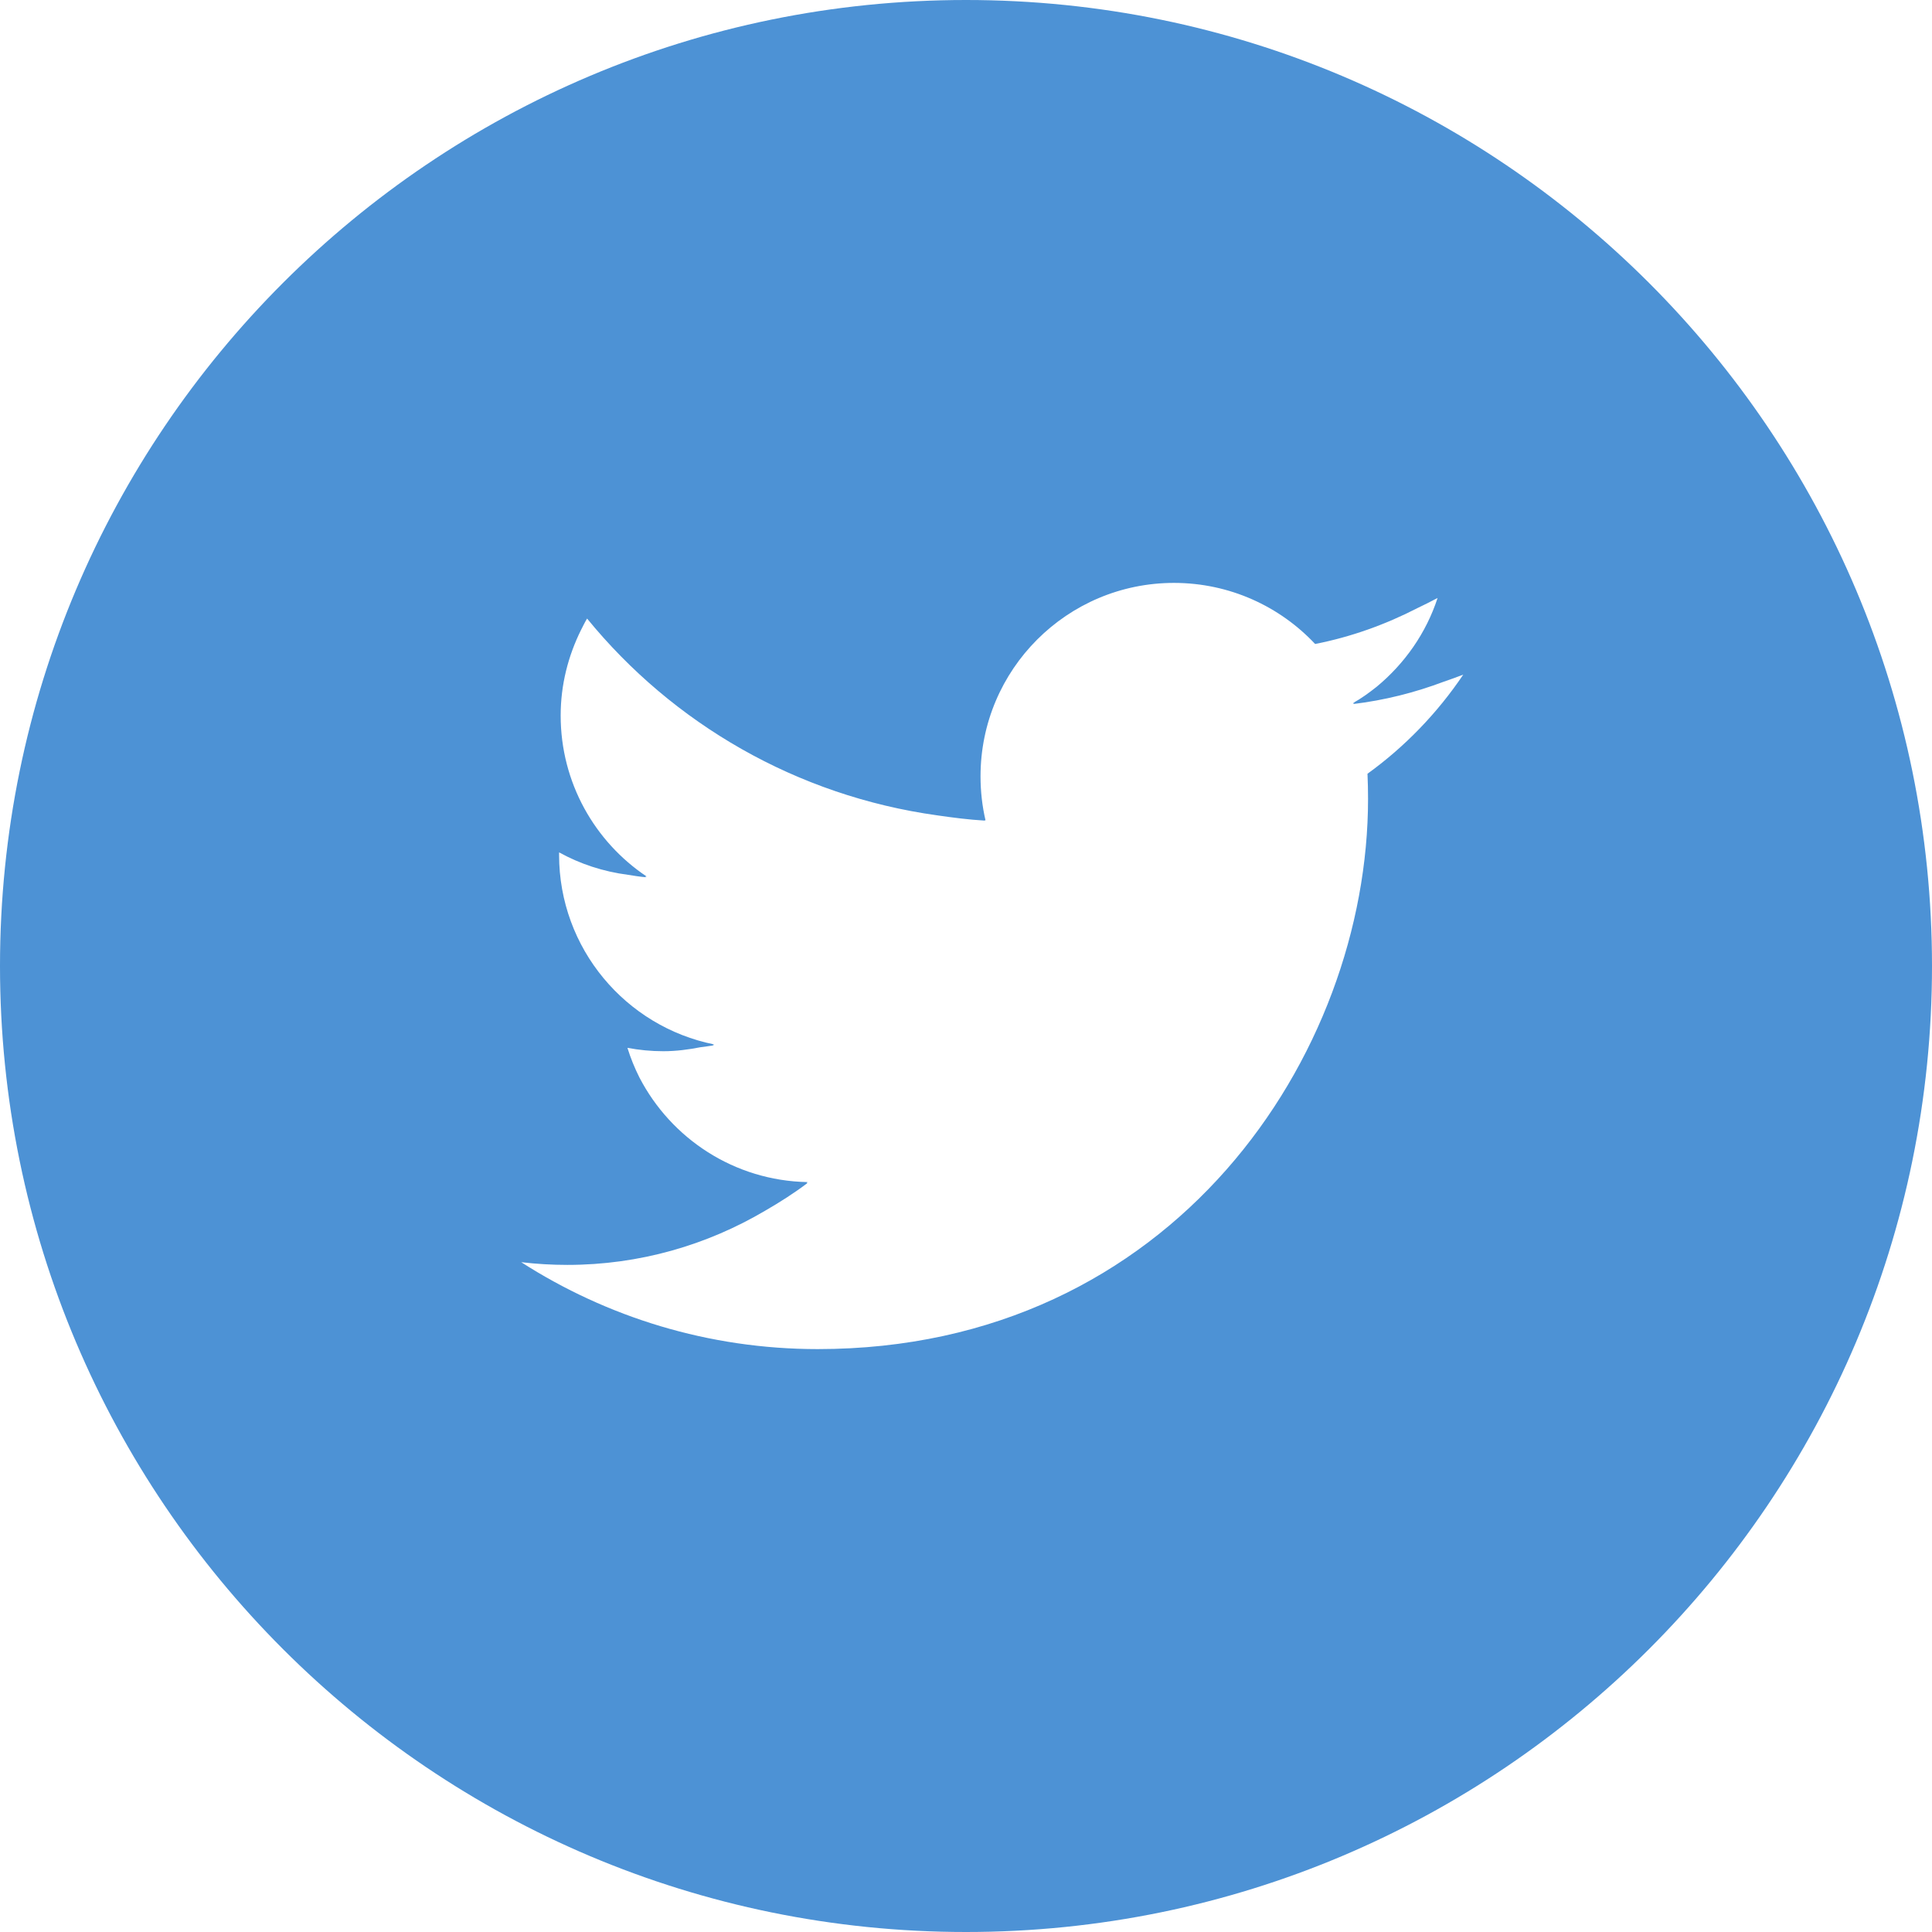 <svg width="100" height="100" viewBox="0 0 100 100" fill="none" xmlns="http://www.w3.org/2000/svg">
<g clip-path="url(#clip0_180_2512)">
<path d="M50 0C22.386 0 0 22.386 0 50C0 77.614 22.386 100 50 100C77.614 100 100 77.614 100 50C100 22.386 77.614 0 50 0ZM50.962 42.459C50.978 42.46 50.994 42.463 51.011 42.464C50.84 41.731 50.752 40.967 50.752 40.182C50.752 34.654 55.234 30.171 60.764 30.171C63.643 30.171 66.245 31.387 68.071 33.333C69.946 32.964 71.72 32.322 73.37 31.473C73.718 31.304 74.066 31.136 74.409 30.951C73.815 32.774 72.701 34.351 71.256 35.547C70.865 35.855 70.463 36.152 70.021 36.395C70.051 36.392 70.08 36.385 70.11 36.381C70.081 36.399 70.056 36.424 70.026 36.442C71.667 36.246 73.241 35.846 74.736 35.282C75.07 35.166 75.405 35.049 75.737 34.92C74.401 36.904 72.719 38.649 70.781 40.049C70.8 40.478 70.81 40.909 70.81 41.344C70.81 54.573 60.74 69.829 42.325 69.829C36.671 69.829 31.408 68.171 26.978 65.331C27.761 65.423 28.558 65.471 29.366 65.471C33.104 65.471 36.596 64.441 39.597 62.67C40.353 62.234 41.093 61.764 41.799 61.231C41.78 61.231 41.763 61.226 41.743 61.226C41.762 61.212 41.782 61.199 41.8 61.185C38.006 61.115 34.733 58.931 33.094 55.766C32.85 55.279 32.641 54.77 32.476 54.236C33.079 54.349 33.696 54.411 34.331 54.411C34.994 54.411 35.633 54.326 36.259 54.204C36.493 54.171 36.729 54.144 36.96 54.106C36.929 54.1 36.903 54.086 36.872 54.08C36.904 54.072 36.938 54.069 36.969 54.06C32.389 53.141 28.938 49.094 28.938 44.244C28.938 44.205 28.938 44.168 28.939 44.13L28.943 44.12C30.022 44.718 31.227 45.114 32.504 45.28C32.818 45.332 33.133 45.38 33.448 45.408C33.426 45.394 33.408 45.376 33.386 45.361C33.416 45.363 33.444 45.369 33.474 45.37C30.787 43.574 29.02 40.51 29.02 37.036C29.02 35.446 29.408 33.953 30.068 32.618C30.173 32.417 30.267 32.212 30.388 32.017C34.824 37.451 41.231 41.191 48.513 42.203C49.326 42.321 50.14 42.426 50.965 42.474C50.964 42.469 50.963 42.464 50.962 42.459Z" fill="#4D92D5"/>
</g>
<defs>
<clipPath id="clip0_180_2512">
<rect width="100" height="100" fill="white"/>
</clipPath>
</defs>
</svg>
